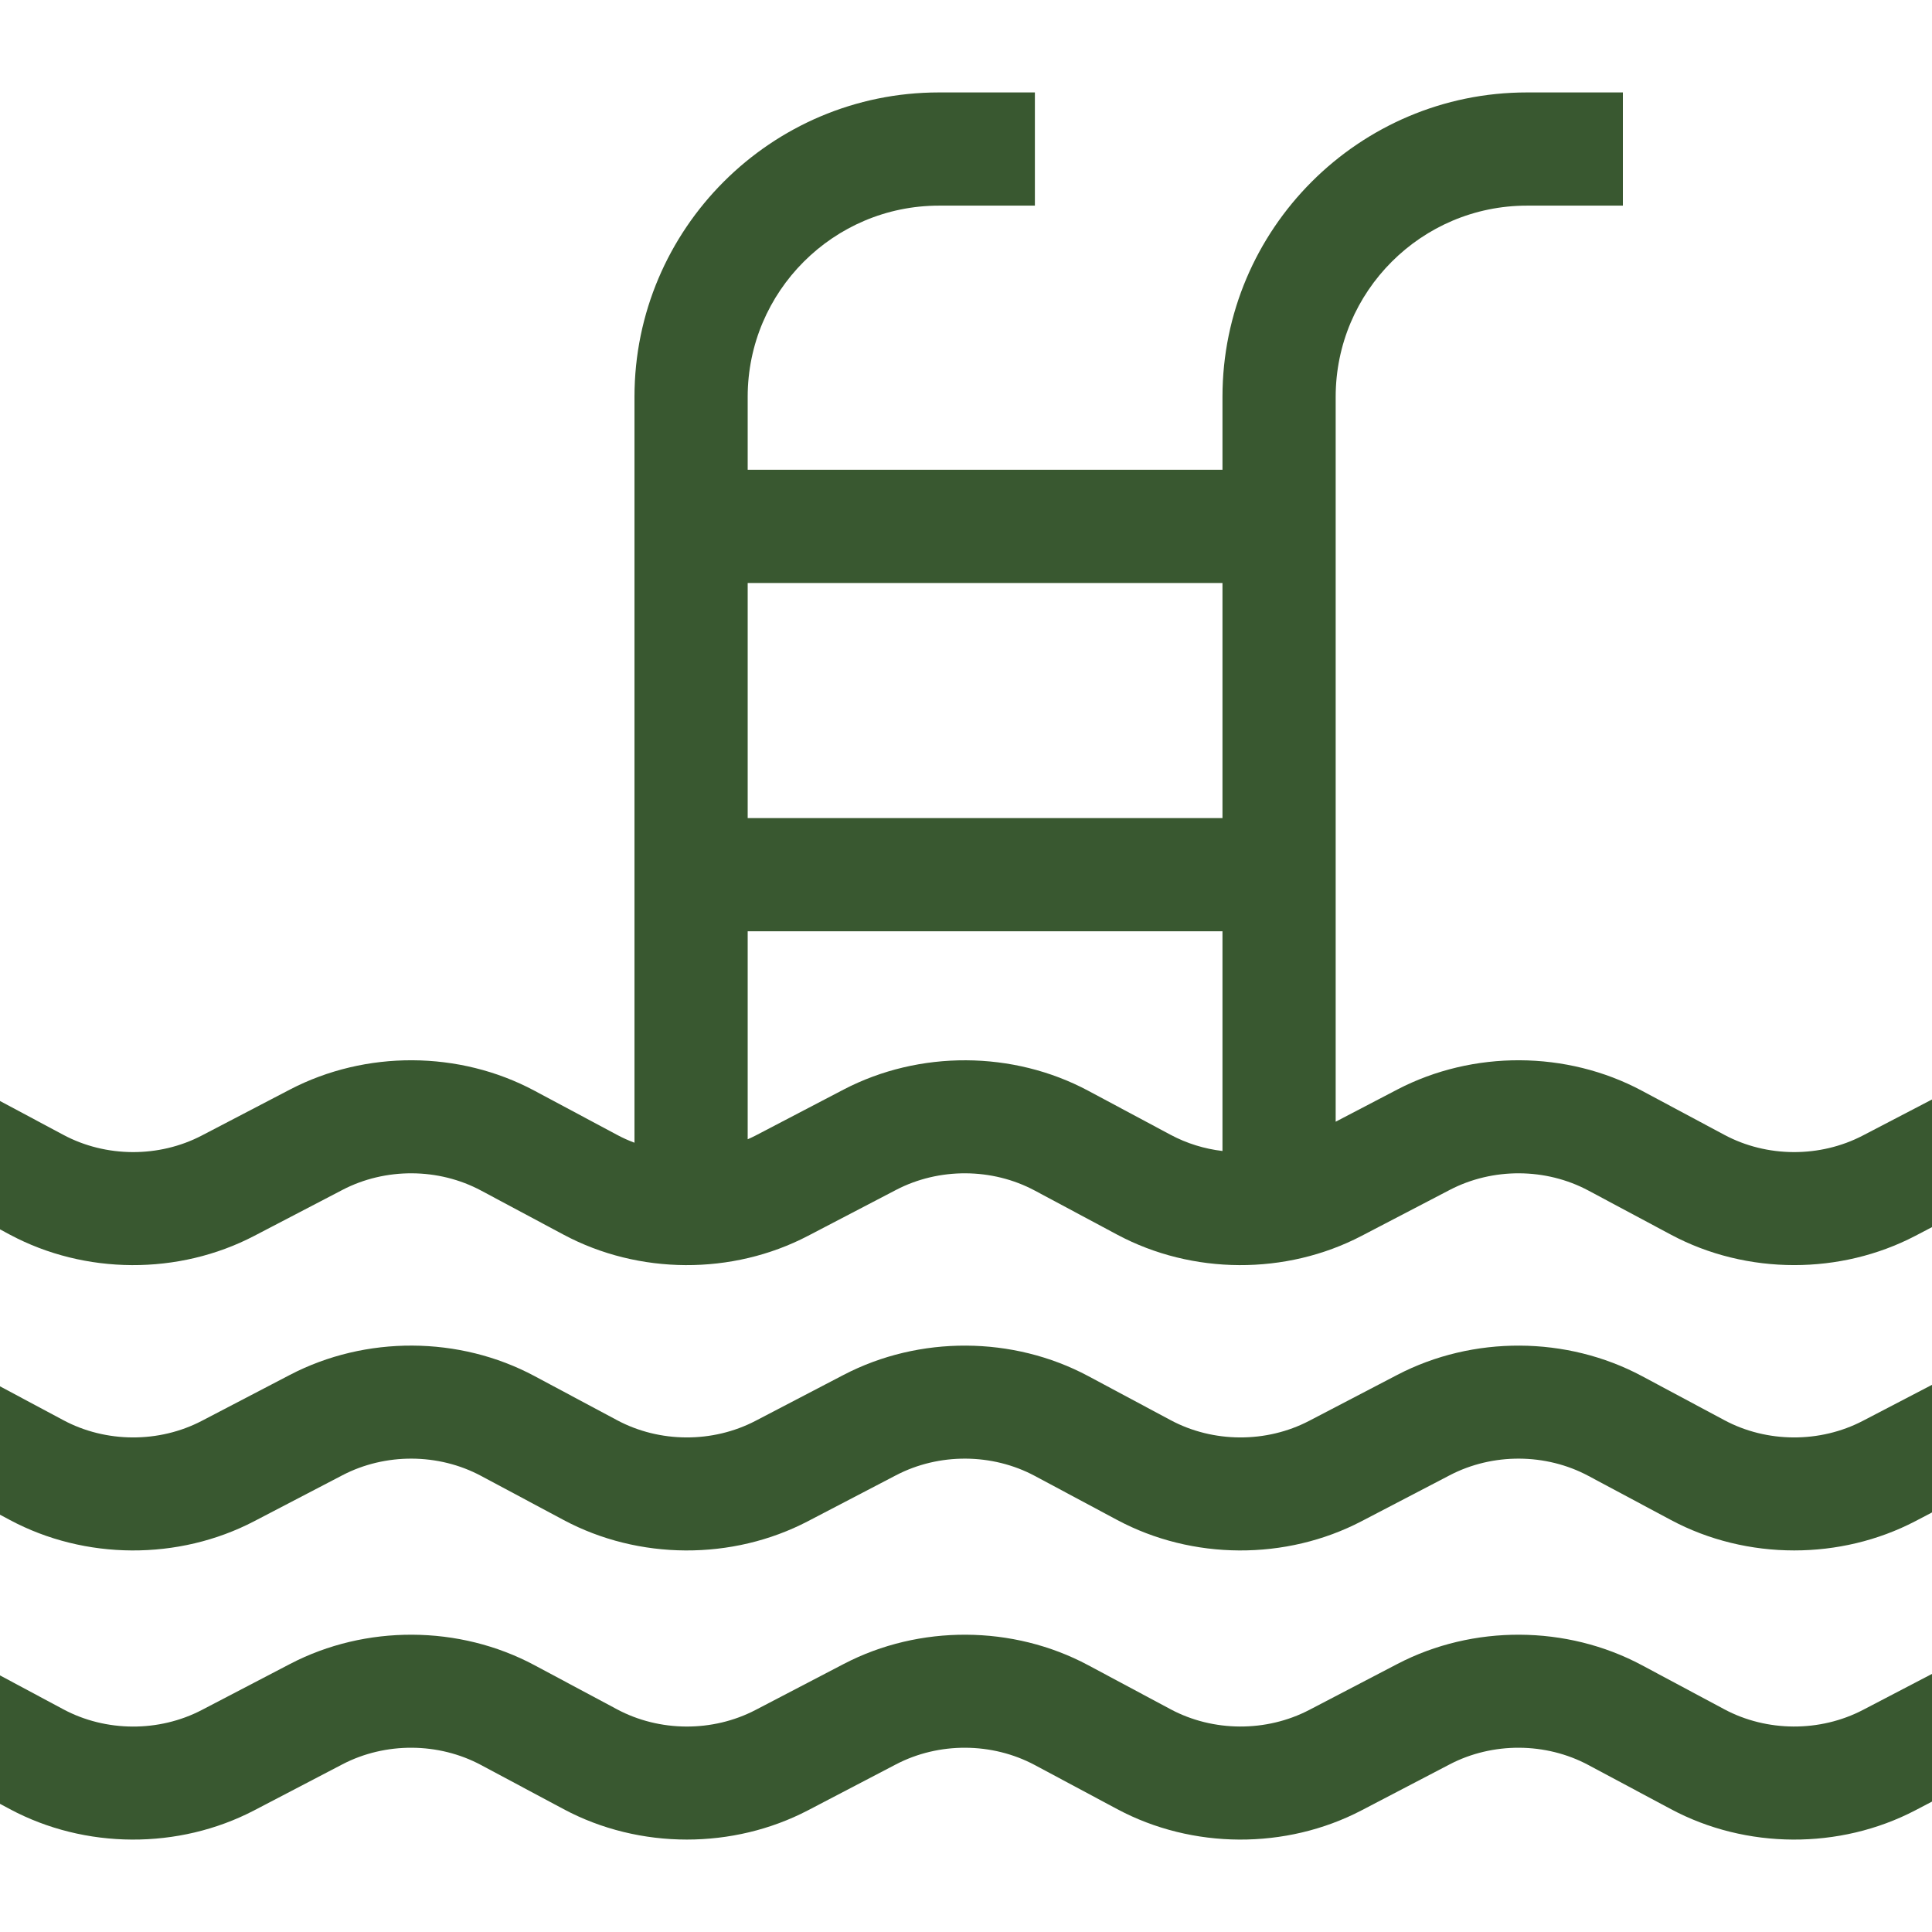 <svg width="32" height="32" viewBox="0 0 32 32" fill="none" xmlns="http://www.w3.org/2000/svg">
<path d="M30.856 18.807C30.145 19.178 29.265 19.174 28.56 18.796L27.195 18.066C25.949 17.4 24.397 17.393 23.144 18.046L22.123 18.579V6.573C22.123 4.827 23.544 3.406 25.291 3.406H26.88V1.531H25.291C22.51 1.531 20.248 3.793 20.248 6.573V7.781H12.384V6.573C12.384 4.827 13.805 3.406 15.552 3.406H17.141V1.531H15.552C12.771 1.531 10.509 3.793 10.509 6.573V18.927C10.41 18.89 10.313 18.847 10.219 18.796L8.853 18.066C7.608 17.4 6.056 17.393 4.803 18.046L3.344 18.807C2.634 19.178 1.754 19.174 1.048 18.796L0 18.236V20.362L0.164 20.45C1.408 21.115 2.959 21.123 4.211 20.47L5.671 19.709C6.382 19.338 7.263 19.342 7.969 19.72L9.335 20.45C10.579 21.115 12.13 21.123 13.382 20.47L14.841 19.709C15.552 19.338 16.433 19.342 17.14 19.72L18.505 20.45C19.749 21.115 21.3 21.123 22.552 20.47L24.012 19.709C24.723 19.338 25.604 19.342 26.31 19.72L27.676 20.45C28.304 20.786 29.011 20.954 29.718 20.954C30.41 20.954 31.103 20.793 31.723 20.47L32 20.325V18.211L30.856 18.807ZM20.248 19.064C19.949 19.029 19.657 18.939 19.389 18.796L18.024 18.066C16.779 17.401 15.227 17.393 13.974 18.046L12.515 18.808C12.472 18.83 12.428 18.851 12.384 18.87V15.425H20.248V19.064ZM20.248 13.55H12.384V9.656H20.248V13.55Z" fill="#395830"/>
<path d="M30.856 23.533C30.145 23.904 29.265 23.9 28.56 23.522L27.195 22.792C25.949 22.127 24.397 22.119 23.144 22.772L21.685 23.533C20.974 23.904 20.095 23.9 19.389 23.522L18.024 22.792C16.779 22.127 15.227 22.119 13.974 22.772L12.515 23.533C11.804 23.904 10.925 23.9 10.219 23.522L8.853 22.792C7.608 22.126 6.056 22.119 4.803 22.772L3.344 23.533C2.634 23.904 1.754 23.9 1.048 23.522L0 22.962V25.088L0.164 25.176C1.408 25.841 2.959 25.849 4.211 25.196L5.671 24.435C6.382 24.064 7.263 24.068 7.969 24.446L9.335 25.176C10.579 25.841 12.13 25.849 13.382 25.196L14.841 24.435C15.552 24.064 16.433 24.068 17.14 24.446L18.505 25.176C19.749 25.841 21.3 25.849 22.552 25.196L24.012 24.435C24.723 24.064 25.604 24.068 26.31 24.446L27.676 25.176C28.304 25.512 29.011 25.68 29.718 25.68C30.41 25.68 31.103 25.519 31.723 25.196L32 25.051V22.937L30.856 23.533Z" fill="#395830"/>
<path d="M30.856 28.322C30.145 28.692 29.265 28.688 28.56 28.311L27.195 27.581C25.949 26.915 24.397 26.907 23.144 27.561L21.685 28.322C20.974 28.692 20.095 28.688 19.389 28.311L18.024 27.581C16.779 26.915 15.227 26.907 13.974 27.561L12.515 28.322C11.804 28.693 10.924 28.688 10.219 28.311L8.853 27.581C7.608 26.915 6.056 26.907 4.803 27.561L3.344 28.322C2.634 28.693 1.754 28.689 1.048 28.311L0 27.75V29.877L0.164 29.965C1.408 30.63 2.959 30.638 4.211 29.985L5.671 29.223C6.382 28.852 7.263 28.857 7.969 29.235L9.335 29.965C9.963 30.301 10.67 30.469 11.377 30.469C12.069 30.469 12.762 30.308 13.382 29.985L14.841 29.223C15.552 28.852 16.433 28.857 17.14 29.235L18.505 29.965C19.749 30.63 21.3 30.638 22.552 29.985L24.012 29.223C24.723 28.852 25.604 28.857 26.31 29.235L27.676 29.965C28.92 30.63 30.471 30.638 31.723 29.985L32 29.84V27.725L30.856 28.322Z" fill="#395830"/>
</svg>
